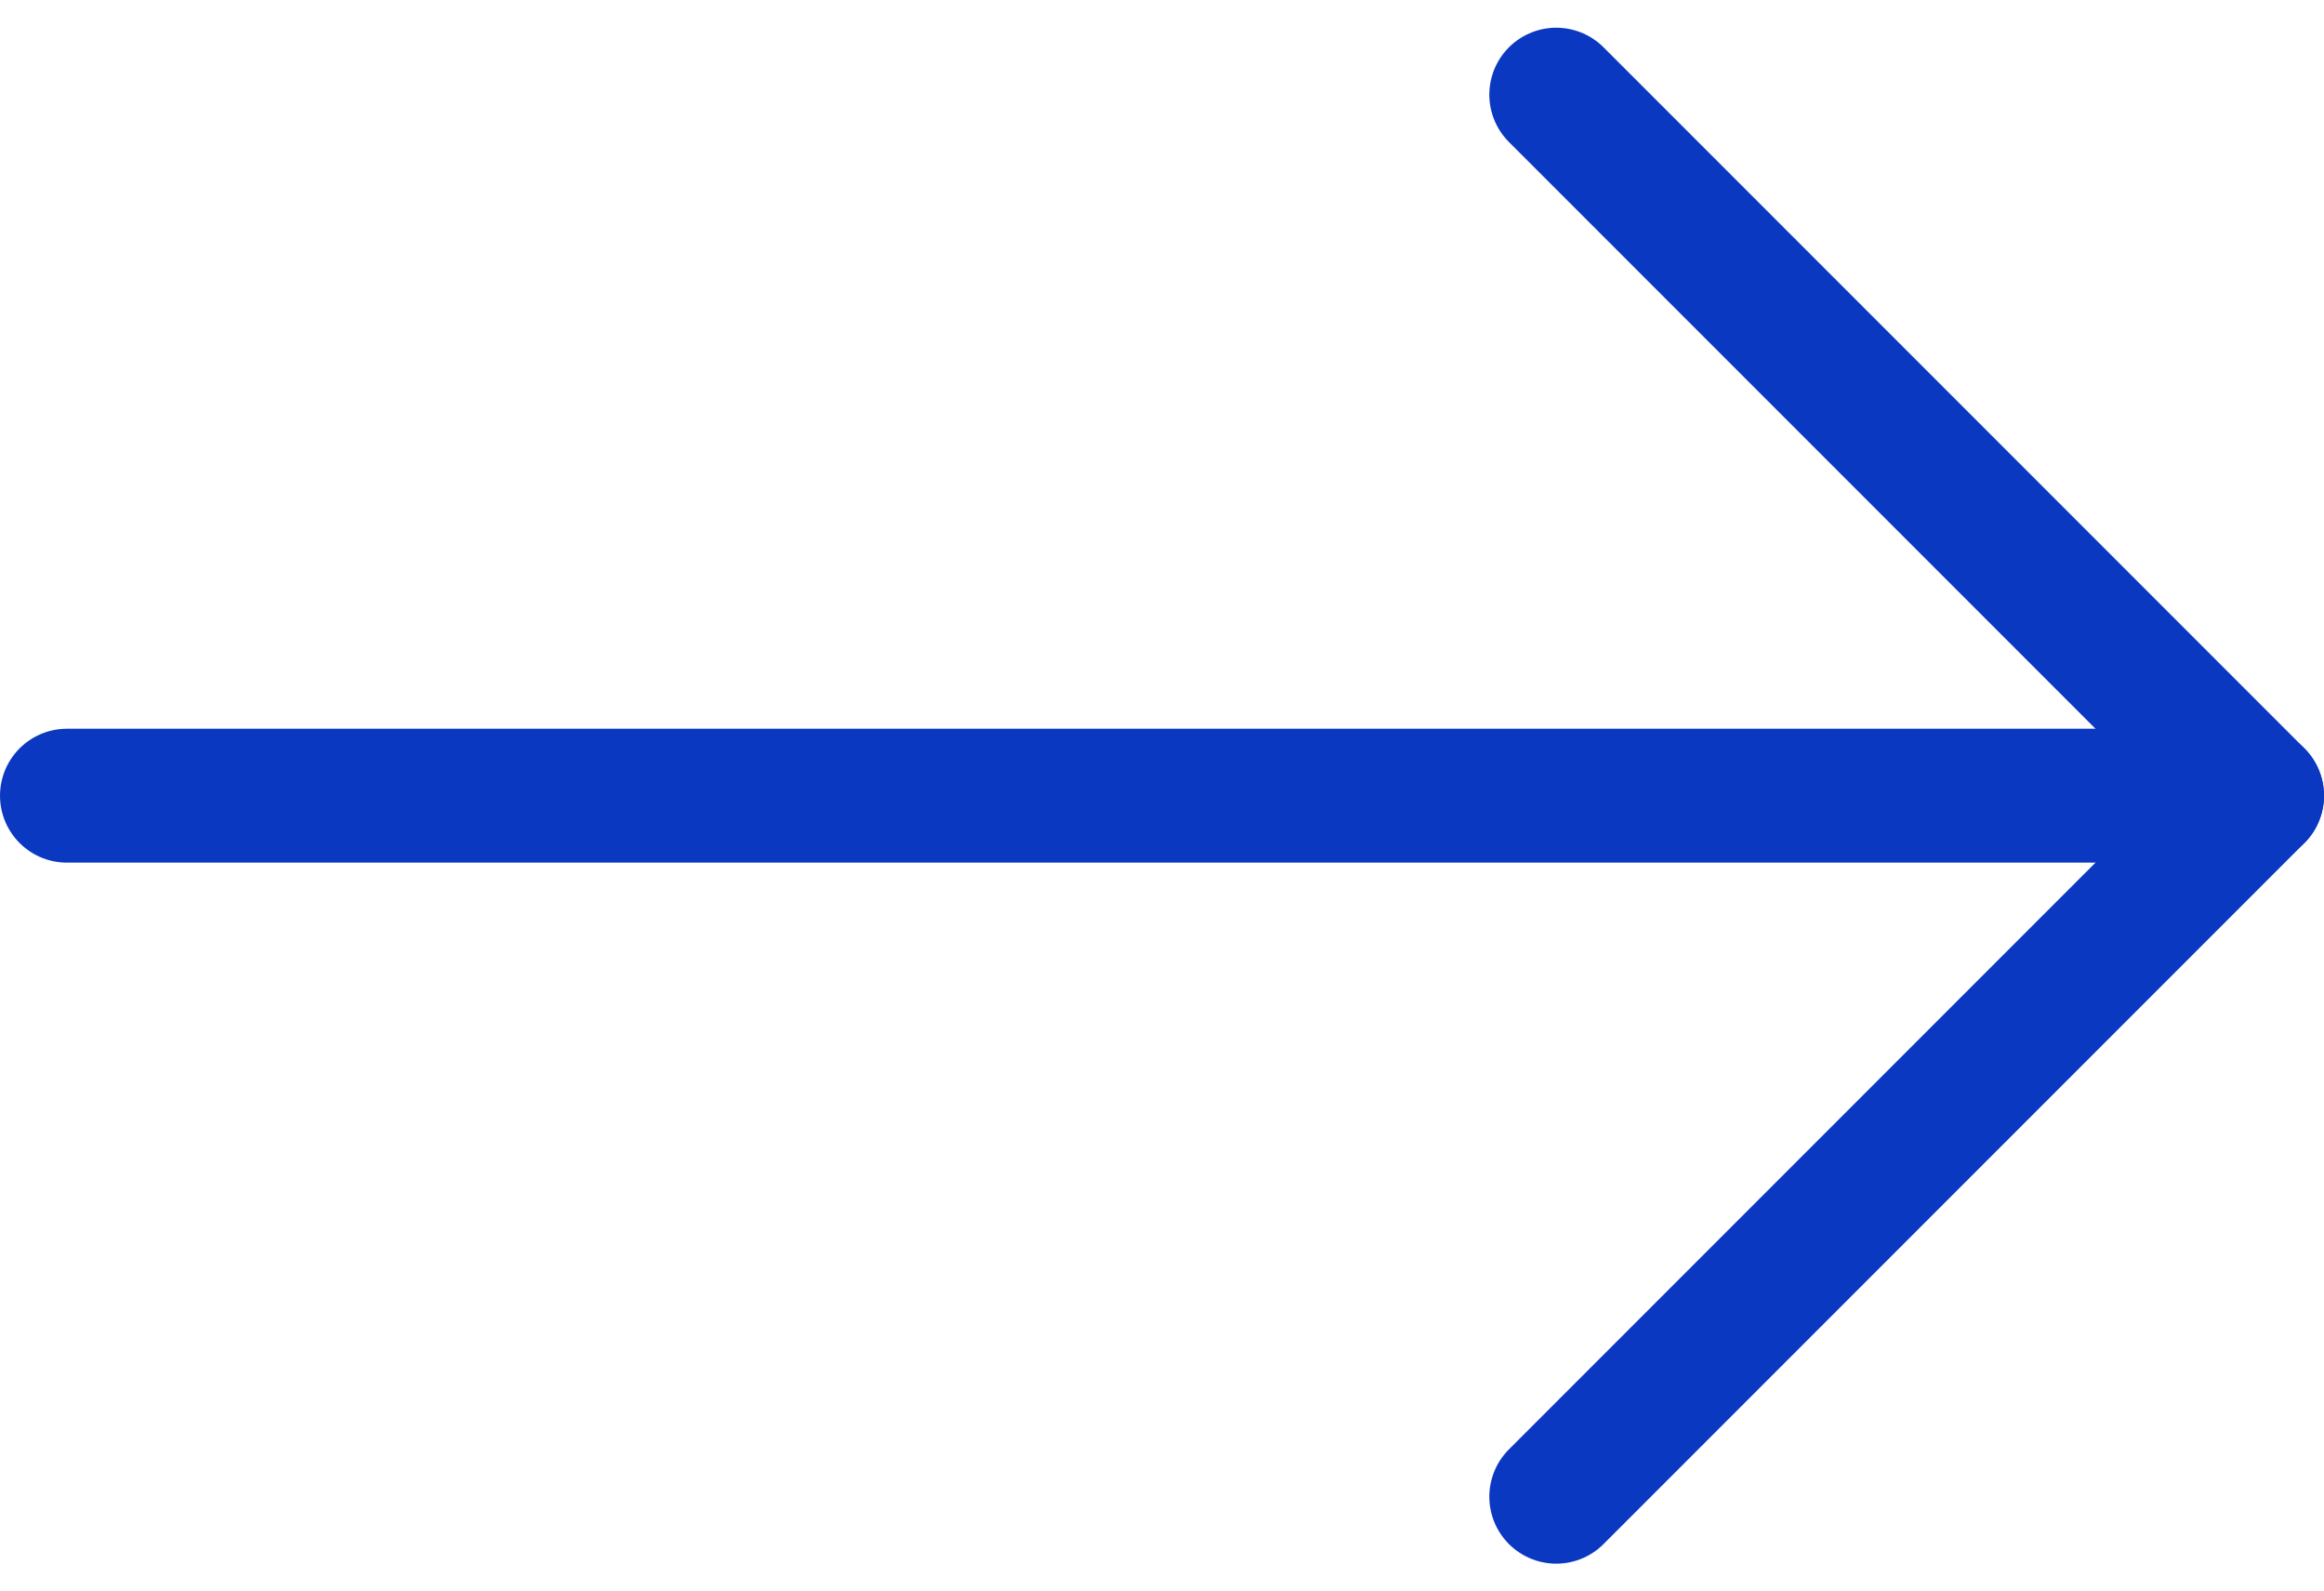 <svg xmlns="http://www.w3.org/2000/svg" width="34.723" height="23.771" viewBox="0 0 34.723 23.771">
  <g id="グループ_171" data-name="グループ 171" transform="translate(-1064.212 -3139.615)">
    <line id="線_1" data-name="線 1" x2="32.723" transform="translate(1065.212 3151.5)" fill="none" stroke="#0b38c1" stroke-linecap="round" stroke-width="2"/>
    <path id="パス_236" data-name="パス 236" d="M586.5,912.886l10.471,10.471L586.5,933.828" transform="translate(500.964 2228.143)" fill="none" stroke="#0b38c1" stroke-linecap="round" stroke-linejoin="round" stroke-width="2"/>
  </g>
</svg>
